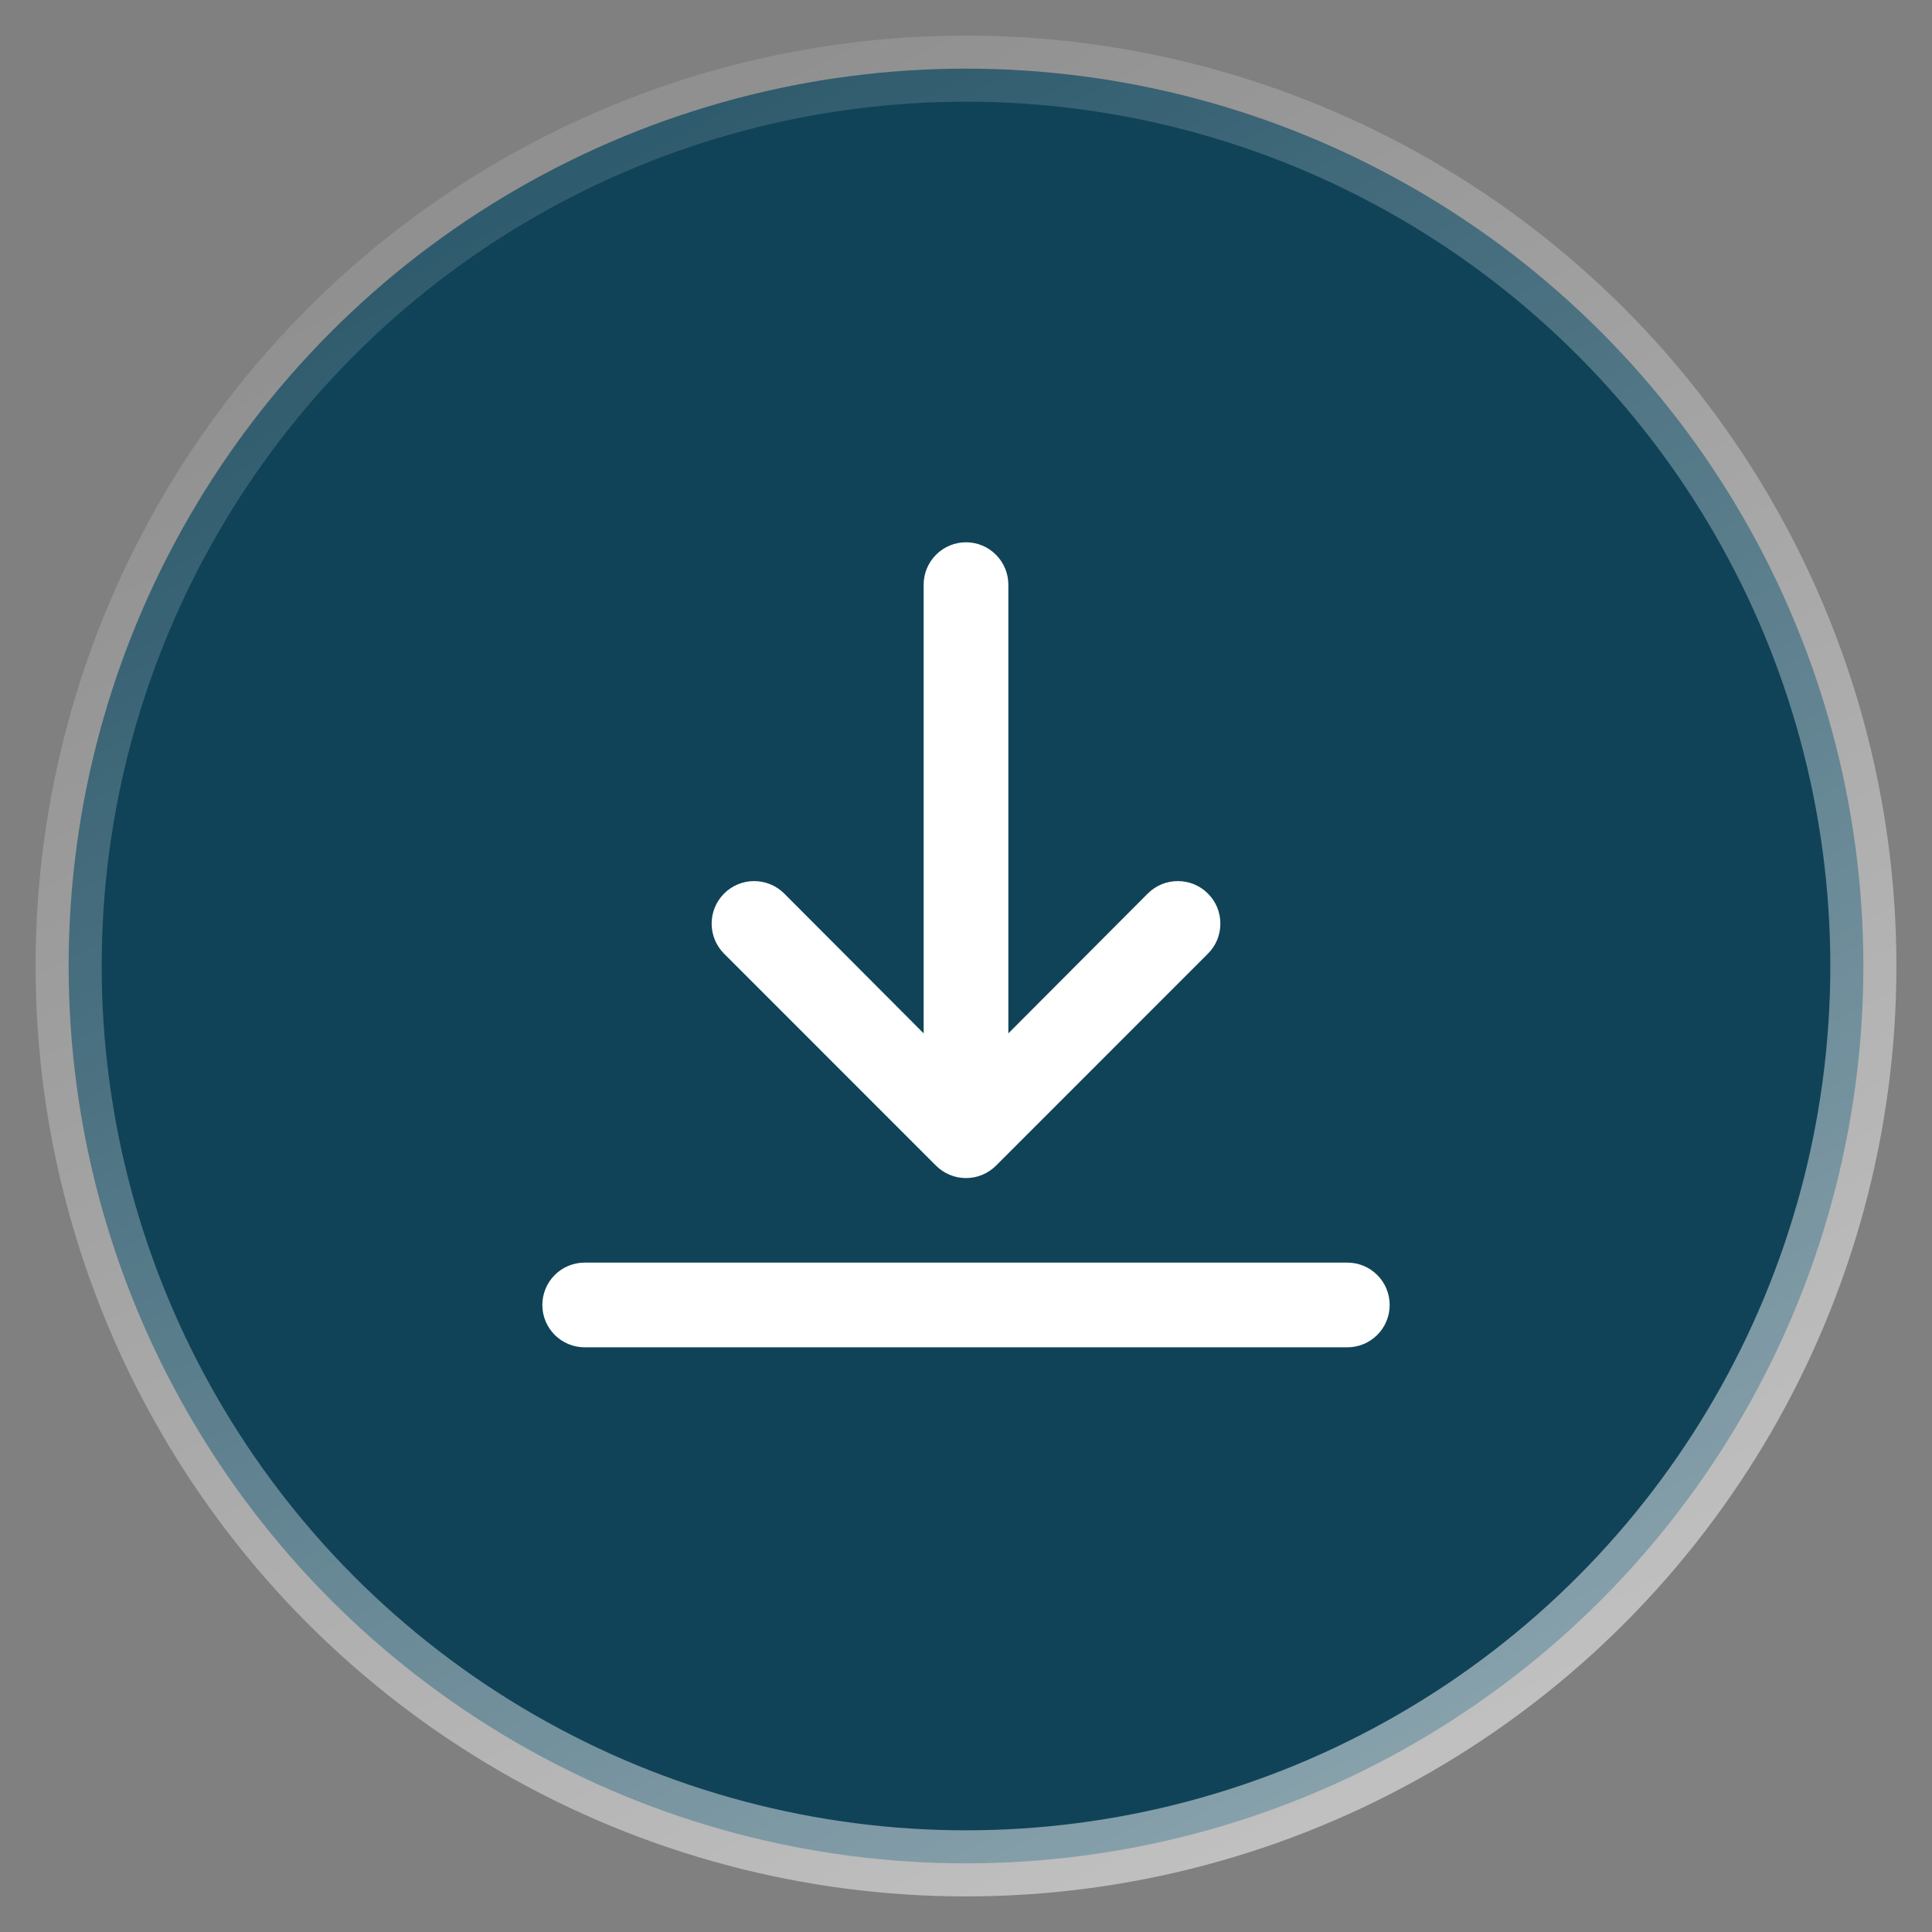 <svg width="38" height="38" viewBox="0 0 38 38" fill="none" xmlns="http://www.w3.org/2000/svg">
<rect x="0" y="0" width="38" height="38" fill="#808080" stroke="none"/>
<circle cx="19" cy="19" r="17.65" fill="#104358" stroke="url(#paint0_linear_1_1052)" stroke-width="1.3"/>
<path d="M26.5 24.834H11.5C11.279 24.834 11.067 24.921 10.911 25.078C10.755 25.234 10.667 25.446 10.667 25.667C10.667 25.888 10.755 26.1 10.911 26.256C11.067 26.412 11.279 26.5 11.5 26.5H26.5C26.721 26.5 26.933 26.412 27.089 26.256C27.246 26.1 27.333 25.888 27.333 25.667C27.333 25.446 27.246 25.234 27.089 25.078C26.933 24.921 26.721 24.834 26.5 24.834Z" fill="white"/>
<path d="M19 10.666C18.779 10.666 18.567 10.754 18.411 10.911C18.255 11.067 18.167 11.279 18.167 11.5V20.325L15.425 17.575C15.268 17.418 15.055 17.33 14.833 17.33C14.611 17.33 14.399 17.418 14.242 17.575C14.085 17.732 13.997 17.945 13.997 18.166C13.997 18.388 14.085 18.601 14.242 18.758L18.408 22.925C18.486 23.003 18.578 23.065 18.68 23.107C18.781 23.15 18.89 23.171 19 23.171C19.11 23.171 19.219 23.15 19.32 23.107C19.422 23.065 19.514 23.003 19.592 22.925L23.758 18.758C23.836 18.68 23.898 18.588 23.94 18.487C23.982 18.385 24.003 18.276 24.003 18.166C24.003 18.057 23.982 17.948 23.94 17.846C23.898 17.745 23.836 17.652 23.758 17.575C23.681 17.497 23.588 17.436 23.487 17.393C23.385 17.351 23.276 17.33 23.167 17.33C23.057 17.33 22.948 17.351 22.846 17.393C22.745 17.436 22.653 17.497 22.575 17.575L19.833 20.325V11.5C19.833 11.279 19.745 11.067 19.589 10.911C19.433 10.754 19.221 10.666 19 10.666Z" fill="white"/>
<defs>
<linearGradient id="paint0_linear_1_1052" x1="11.5" y1="3.5" x2="27.5" y2="34.5" gradientUnits="userSpaceOnUse">
<stop stop-color="white" stop-opacity="0.13"/>
<stop offset="1" stop-color="white" stop-opacity="0.5"/>
</linearGradient>
</defs>
</svg>
